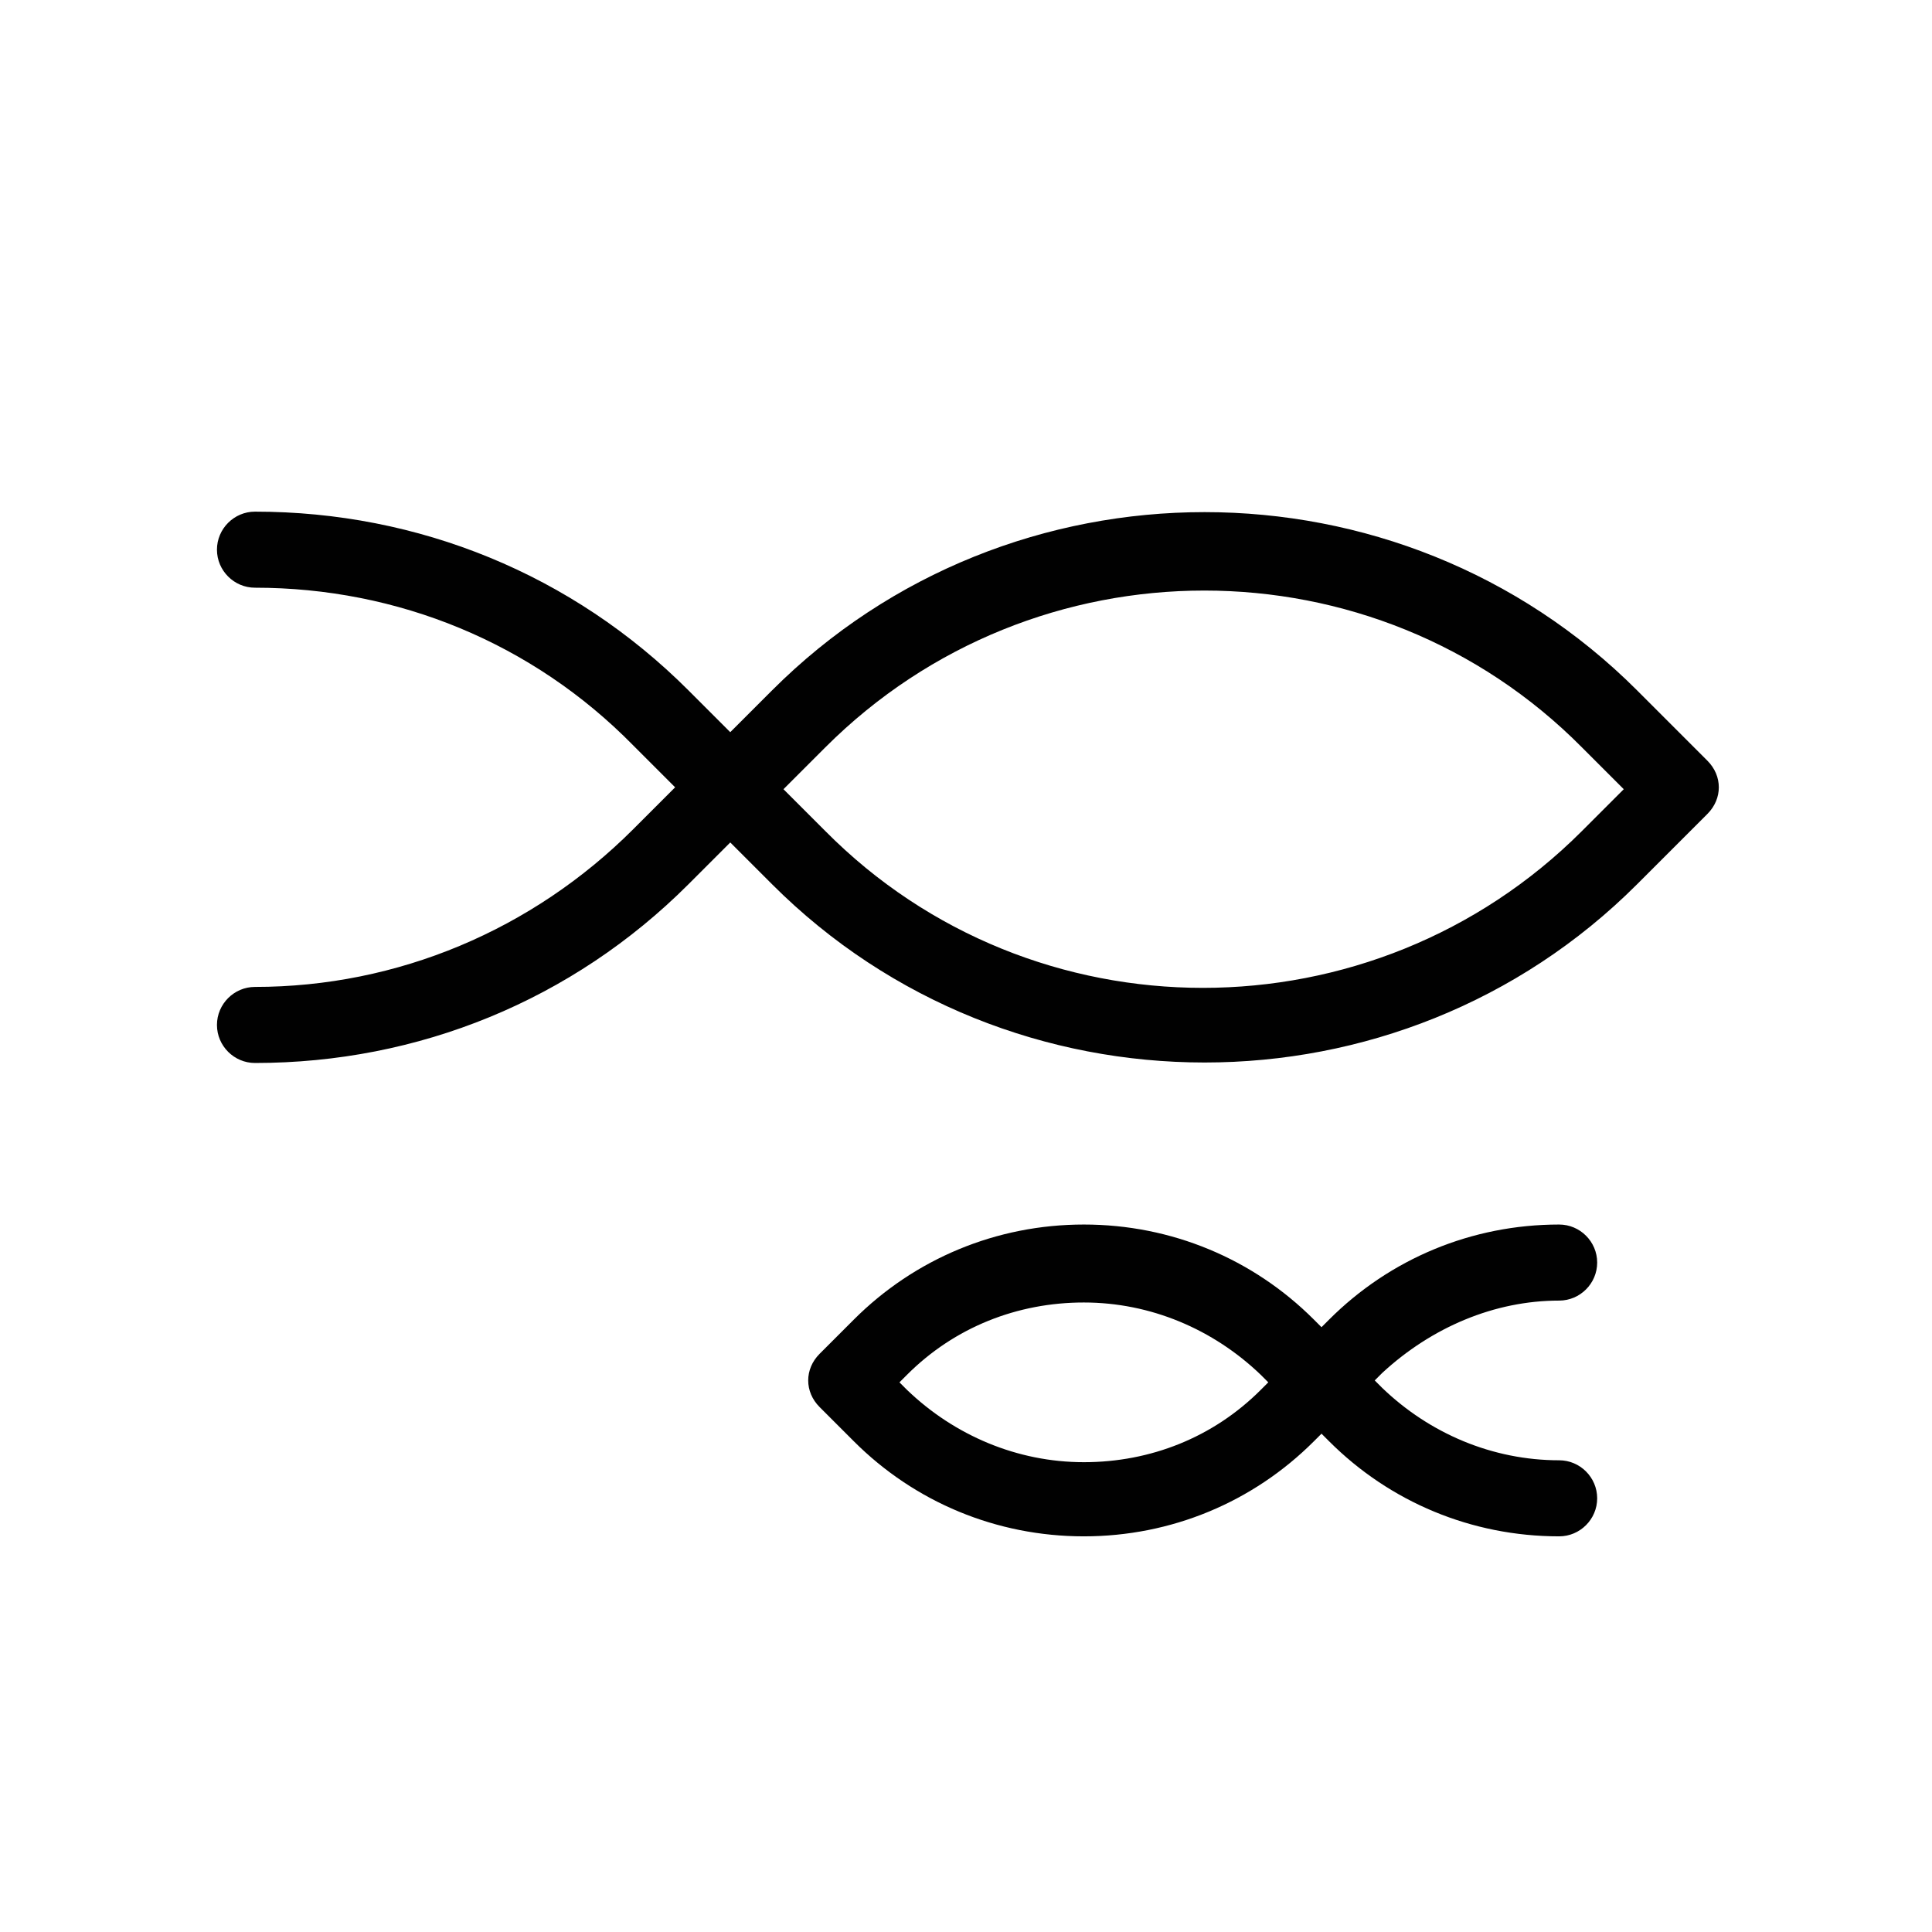 <?xml version="1.0" encoding="UTF-8"?>
<!-- Uploaded to: ICON Repo, www.iconrepo.com, Generator: ICON Repo Mixer Tools -->
<svg width="800px" height="800px" version="1.1" viewBox="144 144 512 512" xmlns="http://www.w3.org/2000/svg">
 <g fill="#010101">
  <path d="m557.19 488.67c5.543 0 10.078-4.535 10.078-10.078 0-5.543-4.535-10.078-10.078-10.078-23.176 0-44.84 9.07-60.961 25.191l-2.016 2.016-2.016-2.016c-16.121-16.121-37.785-25.191-60.961-25.191s-44.84 9.07-60.961 25.191l-9.07 9.07c-2.016 2.016-3.023 4.535-3.023 7.055s1.008 5.039 3.023 7.055l9.07 9.07c16.121 16.121 37.785 25.191 60.961 25.191s44.84-9.07 60.961-25.191l2.016-2.016 2.016 2.016c16.121 16.121 37.785 25.191 60.961 25.191 5.543 0 10.078-4.535 10.078-10.078 0-5.543-4.535-10.078-10.078-10.078-17.633 0-34.258-7.055-46.855-19.145l-2.016-2.016 2.016-2.016c13.102-12.09 29.727-19.145 46.855-19.145zm-79.098 23.68c-12.594 12.594-29.223 19.145-46.855 19.145s-34.258-7.055-46.855-19.145l-2.016-2.016 2.016-2.016c12.594-12.594 29.223-19.145 46.855-19.145s34.258 7.055 46.855 19.145l2.016 2.016z"/>
  <path d="m577.84 326.95c-62.977-62.977-166.26-62.977-229.23 0l-11.082 11.082-11.082-11.082c-30.73-30.73-71.539-47.359-114.87-47.359-5.543 0-10.078 4.535-10.078 10.078 0 5.543 4.535 10.078 10.078 10.078 37.785 0 73.555 14.609 100.26 41.816l11.082 11.082-11.082 11.082c-26.703 26.703-62.473 41.816-100.26 41.816-5.543 0-10.078 4.535-10.078 10.078 0 5.543 4.535 10.078 10.078 10.078 43.328 0 84.137-16.625 114.87-47.359l11.082-11.082 11.082 11.082c62.977 62.977 166.26 62.977 229.23 0l18.641-18.641c4.031-4.031 4.031-10.078 0-14.105zm-14.609 37.281c-55.418 55.418-145.6 55.418-200.52 0l-11.082-11.082 11.082-11.082c55.418-55.418 145.6-55.418 200.52 0l11.082 11.082z"/>
 </g>
</svg>